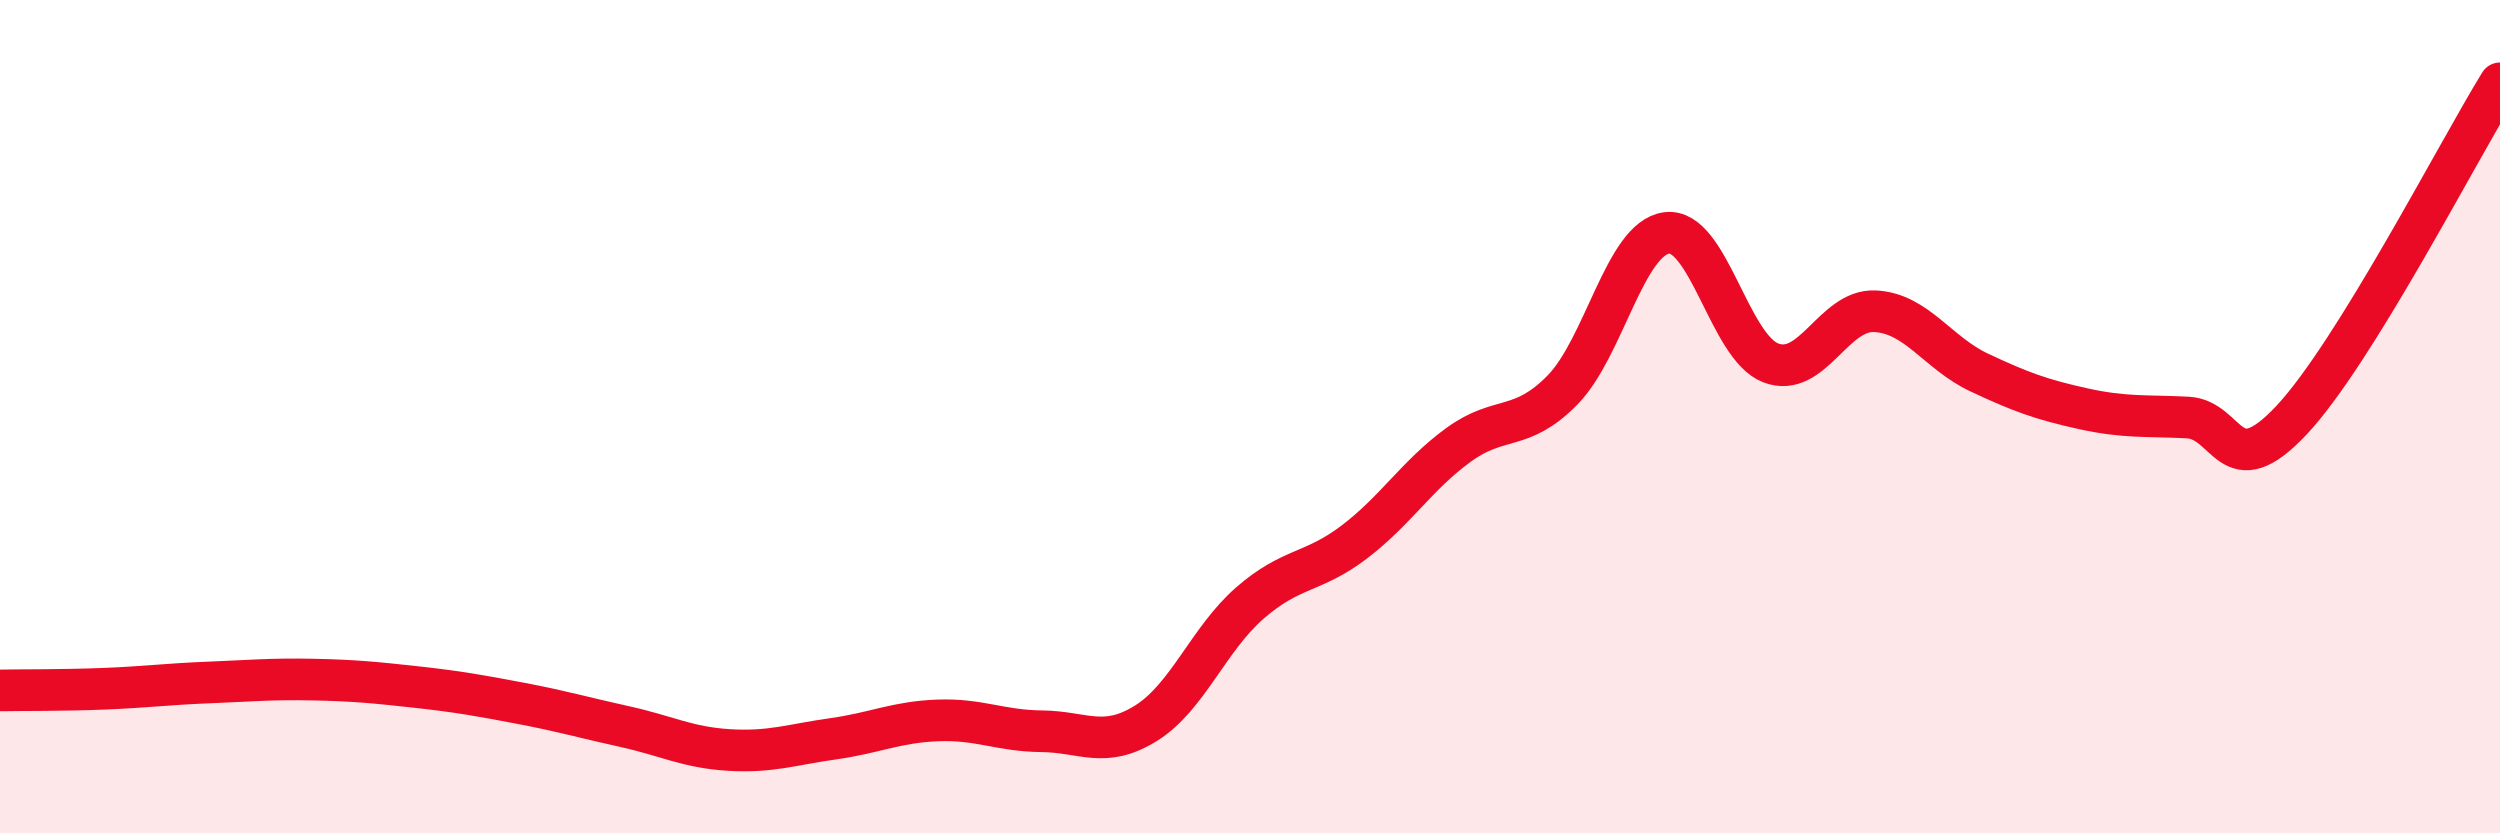 
    <svg width="60" height="20" viewBox="0 0 60 20" xmlns="http://www.w3.org/2000/svg">
      <path
        d="M 0,16.57 C 0.5,16.56 1.5,16.57 2.5,16.53 C 3.5,16.49 4,16.42 5,16.38 C 6,16.34 6.5,16.29 7.5,16.31 C 8.5,16.33 9,16.38 10,16.49 C 11,16.6 11.5,16.69 12.5,16.88 C 13.5,17.07 14,17.22 15,17.44 C 16,17.66 16.5,17.94 17.5,18 C 18.5,18.06 19,17.87 20,17.73 C 21,17.59 21.5,17.33 22.5,17.29 C 23.5,17.25 24,17.54 25,17.55 C 26,17.56 26.5,17.98 27.5,17.36 C 28.5,16.74 29,15.34 30,14.47 C 31,13.6 31.5,13.77 32.5,13.01 C 33.5,12.25 34,11.41 35,10.68 C 36,9.95 36.5,10.38 37.5,9.36 C 38.5,8.34 39,5.72 40,5.59 C 41,5.46 41.5,8.33 42.5,8.71 C 43.5,9.09 44,7.42 45,7.47 C 46,7.52 46.5,8.47 47.5,8.94 C 48.5,9.41 49,9.59 50,9.81 C 51,10.03 51.5,9.97 52.5,10.02 C 53.5,10.07 53.5,11.68 55,10.08 C 56.5,8.48 59,3.62 60,2L60 20L0 20Z"
        fill="#EB0A25"
        opacity="0.1"
        stroke-linecap="round"
        stroke-linejoin="round"
      />
      <path
        d="M 0,16.57 C 0.5,16.56 1.5,16.57 2.5,16.53 C 3.5,16.49 4,16.42 5,16.38 C 6,16.34 6.5,16.29 7.5,16.31 C 8.5,16.33 9,16.38 10,16.49 C 11,16.6 11.5,16.69 12.5,16.88 C 13.5,17.07 14,17.22 15,17.44 C 16,17.66 16.5,17.94 17.5,18 C 18.5,18.06 19,17.87 20,17.73 C 21,17.59 21.5,17.33 22.5,17.29 C 23.5,17.25 24,17.54 25,17.55 C 26,17.56 26.5,17.98 27.5,17.36 C 28.5,16.74 29,15.34 30,14.47 C 31,13.6 31.5,13.77 32.5,13.01 C 33.5,12.25 34,11.41 35,10.68 C 36,9.95 36.5,10.38 37.5,9.36 C 38.5,8.34 39,5.72 40,5.59 C 41,5.46 41.5,8.33 42.5,8.71 C 43.5,9.09 44,7.42 45,7.47 C 46,7.52 46.5,8.47 47.5,8.94 C 48.5,9.41 49,9.59 50,9.81 C 51,10.03 51.5,9.97 52.5,10.02 C 53.5,10.07 53.5,11.68 55,10.08 C 56.5,8.48 59,3.62 60,2"
        stroke="#EB0A25"
        stroke-width="1"
        fill="none"
        stroke-linecap="round"
        stroke-linejoin="round"
      />
    </svg>
  